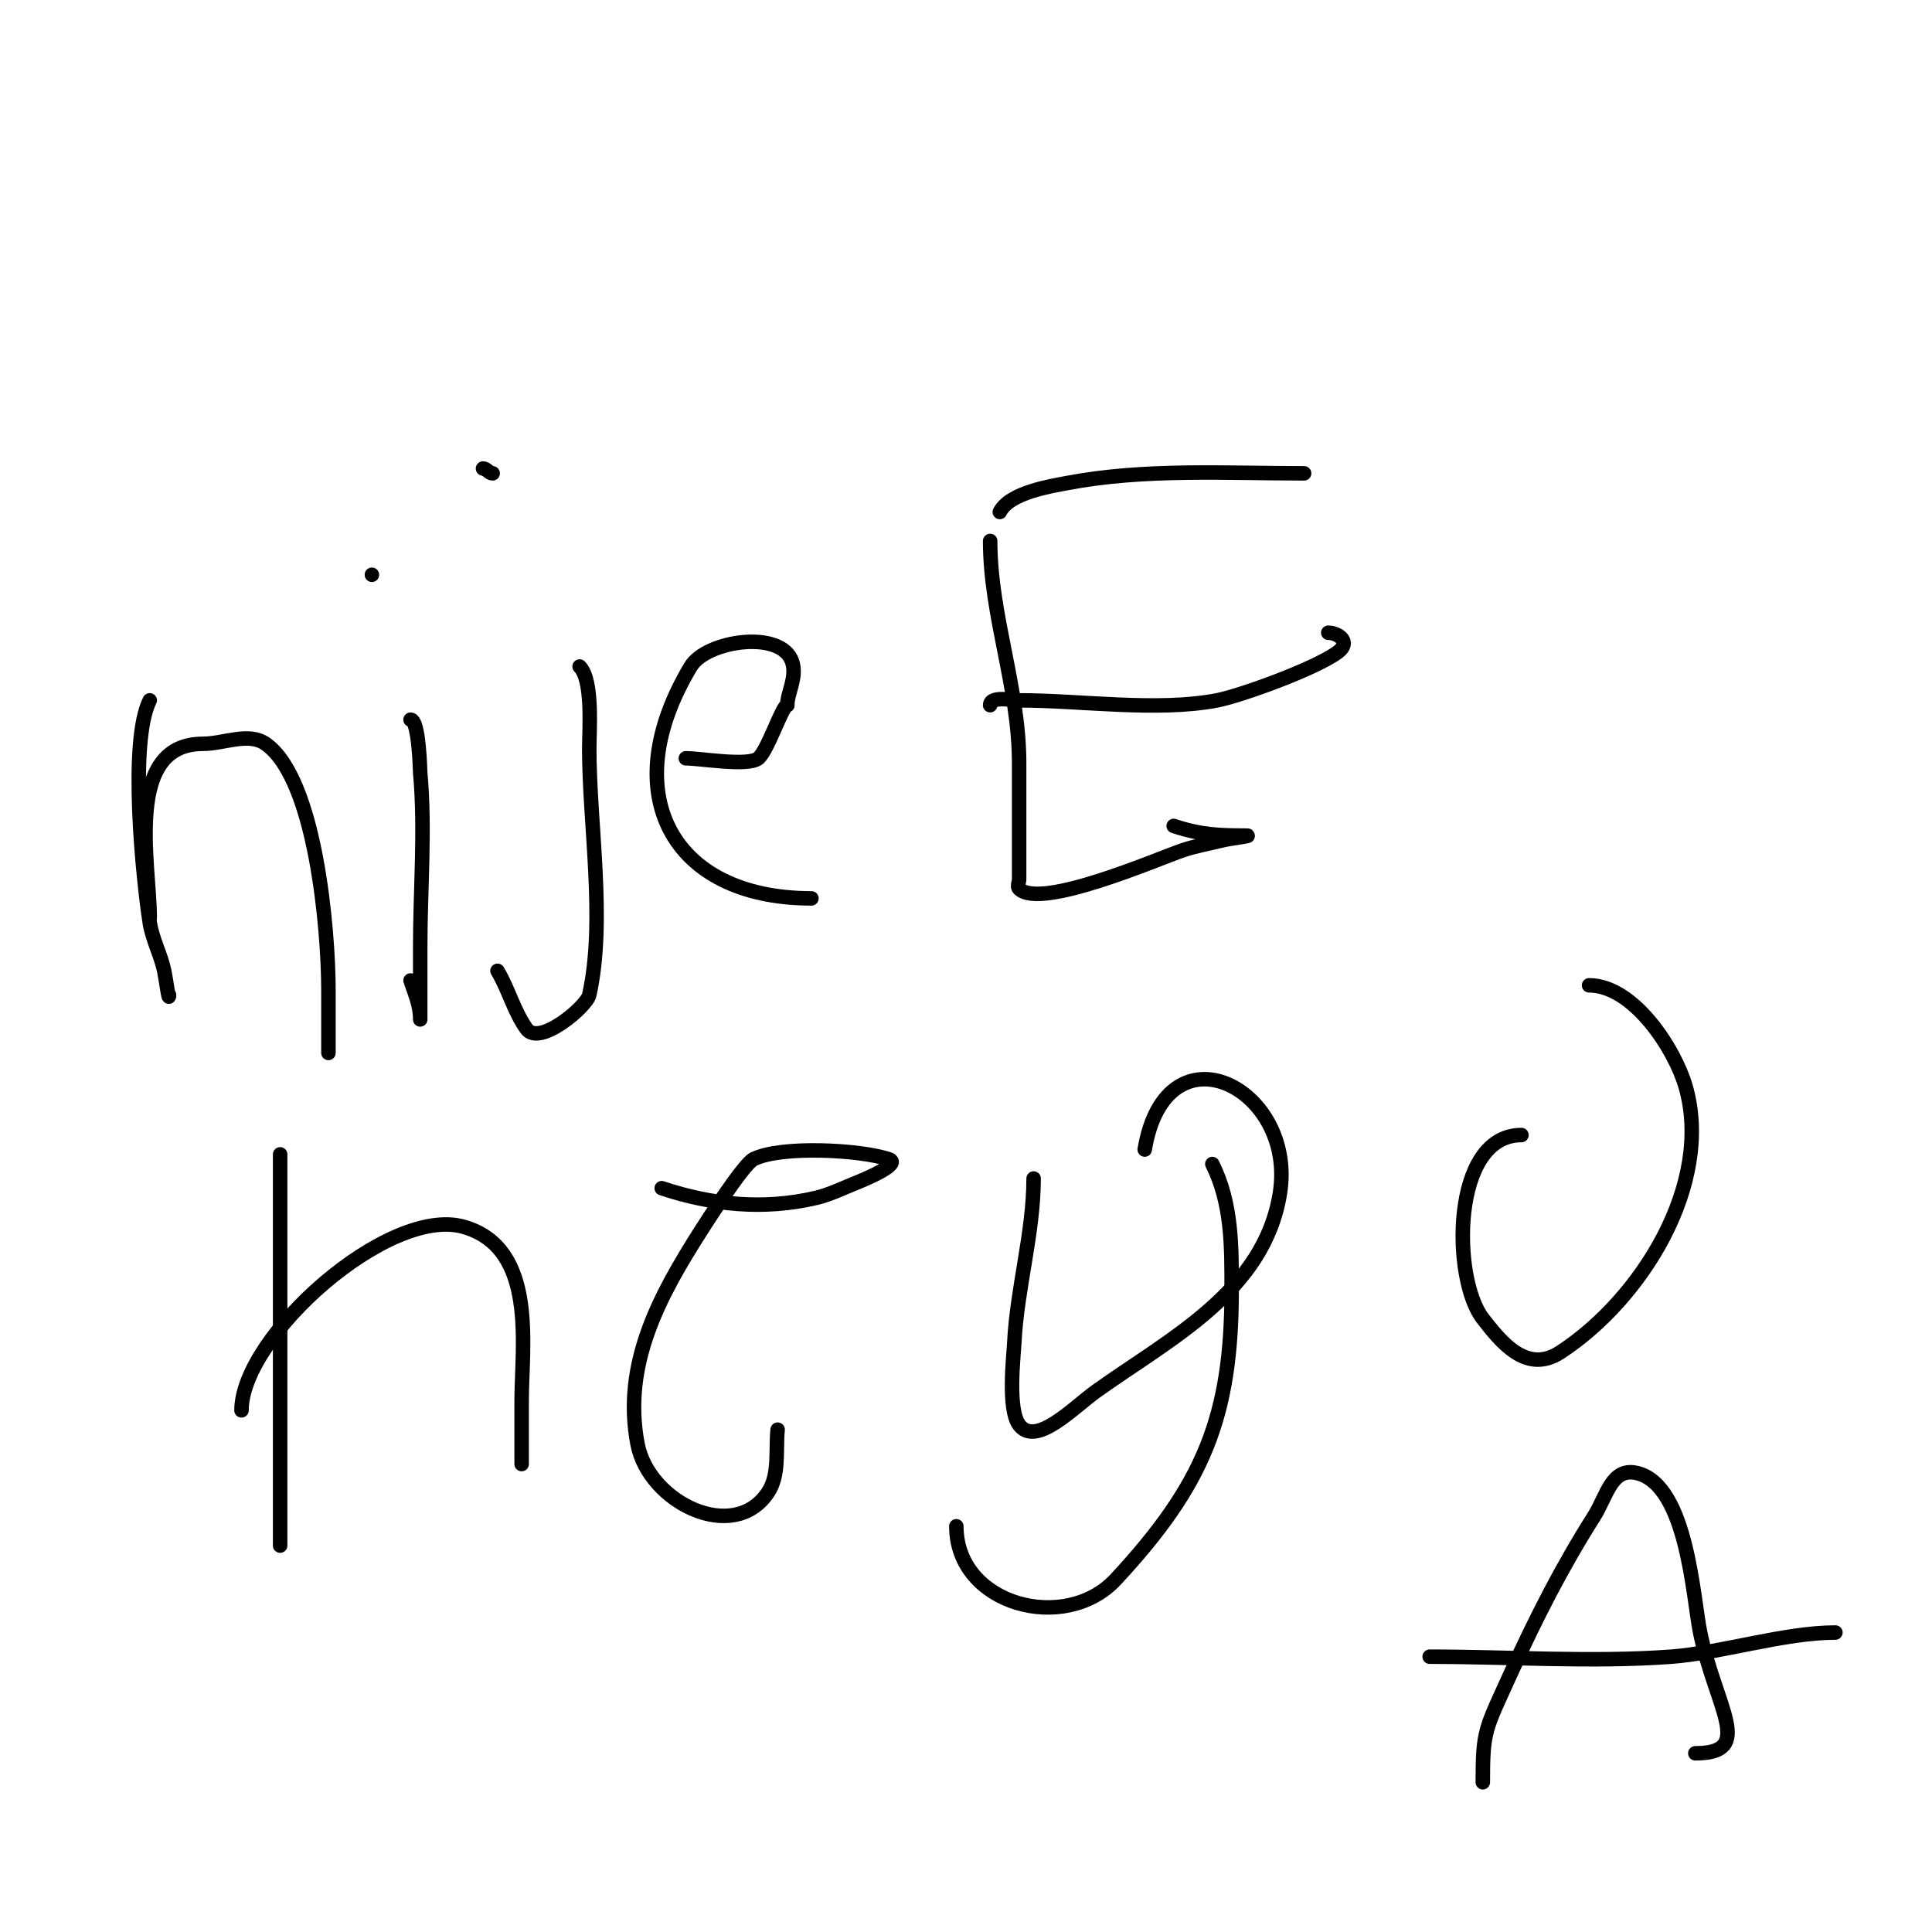 <svg viewBox='0 0 400 400' version='1.1' xmlns='http://www.w3.org/2000/svg' xmlns:xlink='http://www.w3.org/1999/xlink'><g fill='none' stroke='#000000' stroke-width='3' stroke-linecap='round' stroke-linejoin='round'><path d='M137,194'/><path d='M35,206c0,1.7 -0.644,-3.338 -1,-5c-0.729,-3.403 -2.471,-6.56 -3,-10c-1.332,-8.659 -4.372,-37.257 0,-46'/><path d='M31,190c0,-11.07 -5.46,-36 11,-36c4.333,0 9.45,-2.485 13,0c10.38,7.266 13,38.595 13,51c0,2.333 0,4.667 0,7c0,2 0,6 0,6c0,0 0,-5.333 0,-8'/><path d='M85,149c1.765,0 1.97,10.675 2,11c1.071,11.783 0,24.163 0,36c0,2.333 0,4.667 0,7c0,2 0,4 0,6c0,0.667 0,2.667 0,2c0,-2.874 -1.096,-5.287 -2,-8'/><path d='M77,119l0,0'/><path d='M120,138c2.811,2.811 2,13.111 2,17c0,15.69 3.423,35.598 0,51c-0.524,2.356 -10.321,10.751 -13,7c-2.599,-3.639 -3.699,-8.165 -6,-12'/><path d='M100,97c0.745,0 1.255,1 2,1'/><path d='M142,157c3.087,0 12.843,1.726 15,0c1.926,-1.54 4.99,-11 6,-11'/><path d='M163,146c0,-2.601 2.076,-5.771 1,-9c-2.236,-6.707 -17.759,-4.402 -21,1c-15.642,26.069 -4.176,48 25,48'/><path d='M205,112c0,15.484 6,30.237 6,46c0,8 0,16 0,24c0,0.667 -0.471,1.529 0,2c4.436,4.436 28.98,-6.327 34,-8c2.608,-0.869 5.333,-1.333 8,-2c1.649,-0.412 6.7,-1 5,-1c-5.692,0 -9.505,-0.168 -15,-2'/><path d='M205,146c0,-2.004 4.712,-1 6,-1c12.745,0 28.604,2.384 41,0c4.727,-0.909 20.373,-6.53 25,-10c2.82,-2.115 0.021,-4 -2,-4'/><path d='M207,106c2.027,-4.053 10.718,-5.375 14,-6c15.953,-3.039 32.834,-2 49,-2'/><path d='M58,320c0,-27 0,-54 0,-81'/><path d='M50,292c0,-15.306 30.468,-42.438 46,-38c15.318,4.377 12,24.692 12,36c0,2.304 0,17.284 0,12'/><path d='M137,246c10.361,3.454 21.05,4.576 32,2c2.772,-0.652 5.356,-1.942 8,-3c2.662,-1.065 9.72,-4.093 7,-5c-5.94,-1.98 -22.326,-2.837 -28,0c-2.175,1.088 -10.665,14.473 -11,15c-8.466,13.304 -16.183,27.449 -13,44c2.328,12.106 19.883,20.675 27,10c2.432,-3.648 1.564,-8.637 2,-13'/><path d='M214,244c0,11.183 -3.435,22.705 -4,34c-0.141,2.819 -1.429,13.762 1,17c3.493,4.657 11.263,-3.616 16,-7c15.274,-10.91 34.783,-20.624 38,-41c3.452,-21.864 -23.592,-35.447 -28,-9'/><path d='M251,241c4.086,8.171 4,17.099 4,26c0,26.189 -5.688,40.279 -24,60c-10.445,11.248 -33,5.37 -33,-11'/><path d='M315,235c-14.632,0 -14.363,29.819 -8,38c3.676,4.726 9.01,11.543 16,7c16.819,-10.933 31.767,-34.814 26,-55c-2.22,-7.77 -10.764,-21 -20,-21'/><path d='M307,369c0,-10.873 0.449,-10.788 6,-23c4.998,-10.996 10.515,-21.81 17,-32c2.677,-4.206 3.631,-10.342 9,-9c10.336,2.584 11.519,25.805 13,33c3.226,15.672 11.479,25 -1,25'/><path d='M296,343c16.495,0 33.585,1.201 50,0c10.215,-0.747 23.464,-5 34,-5'/></g>
</svg>